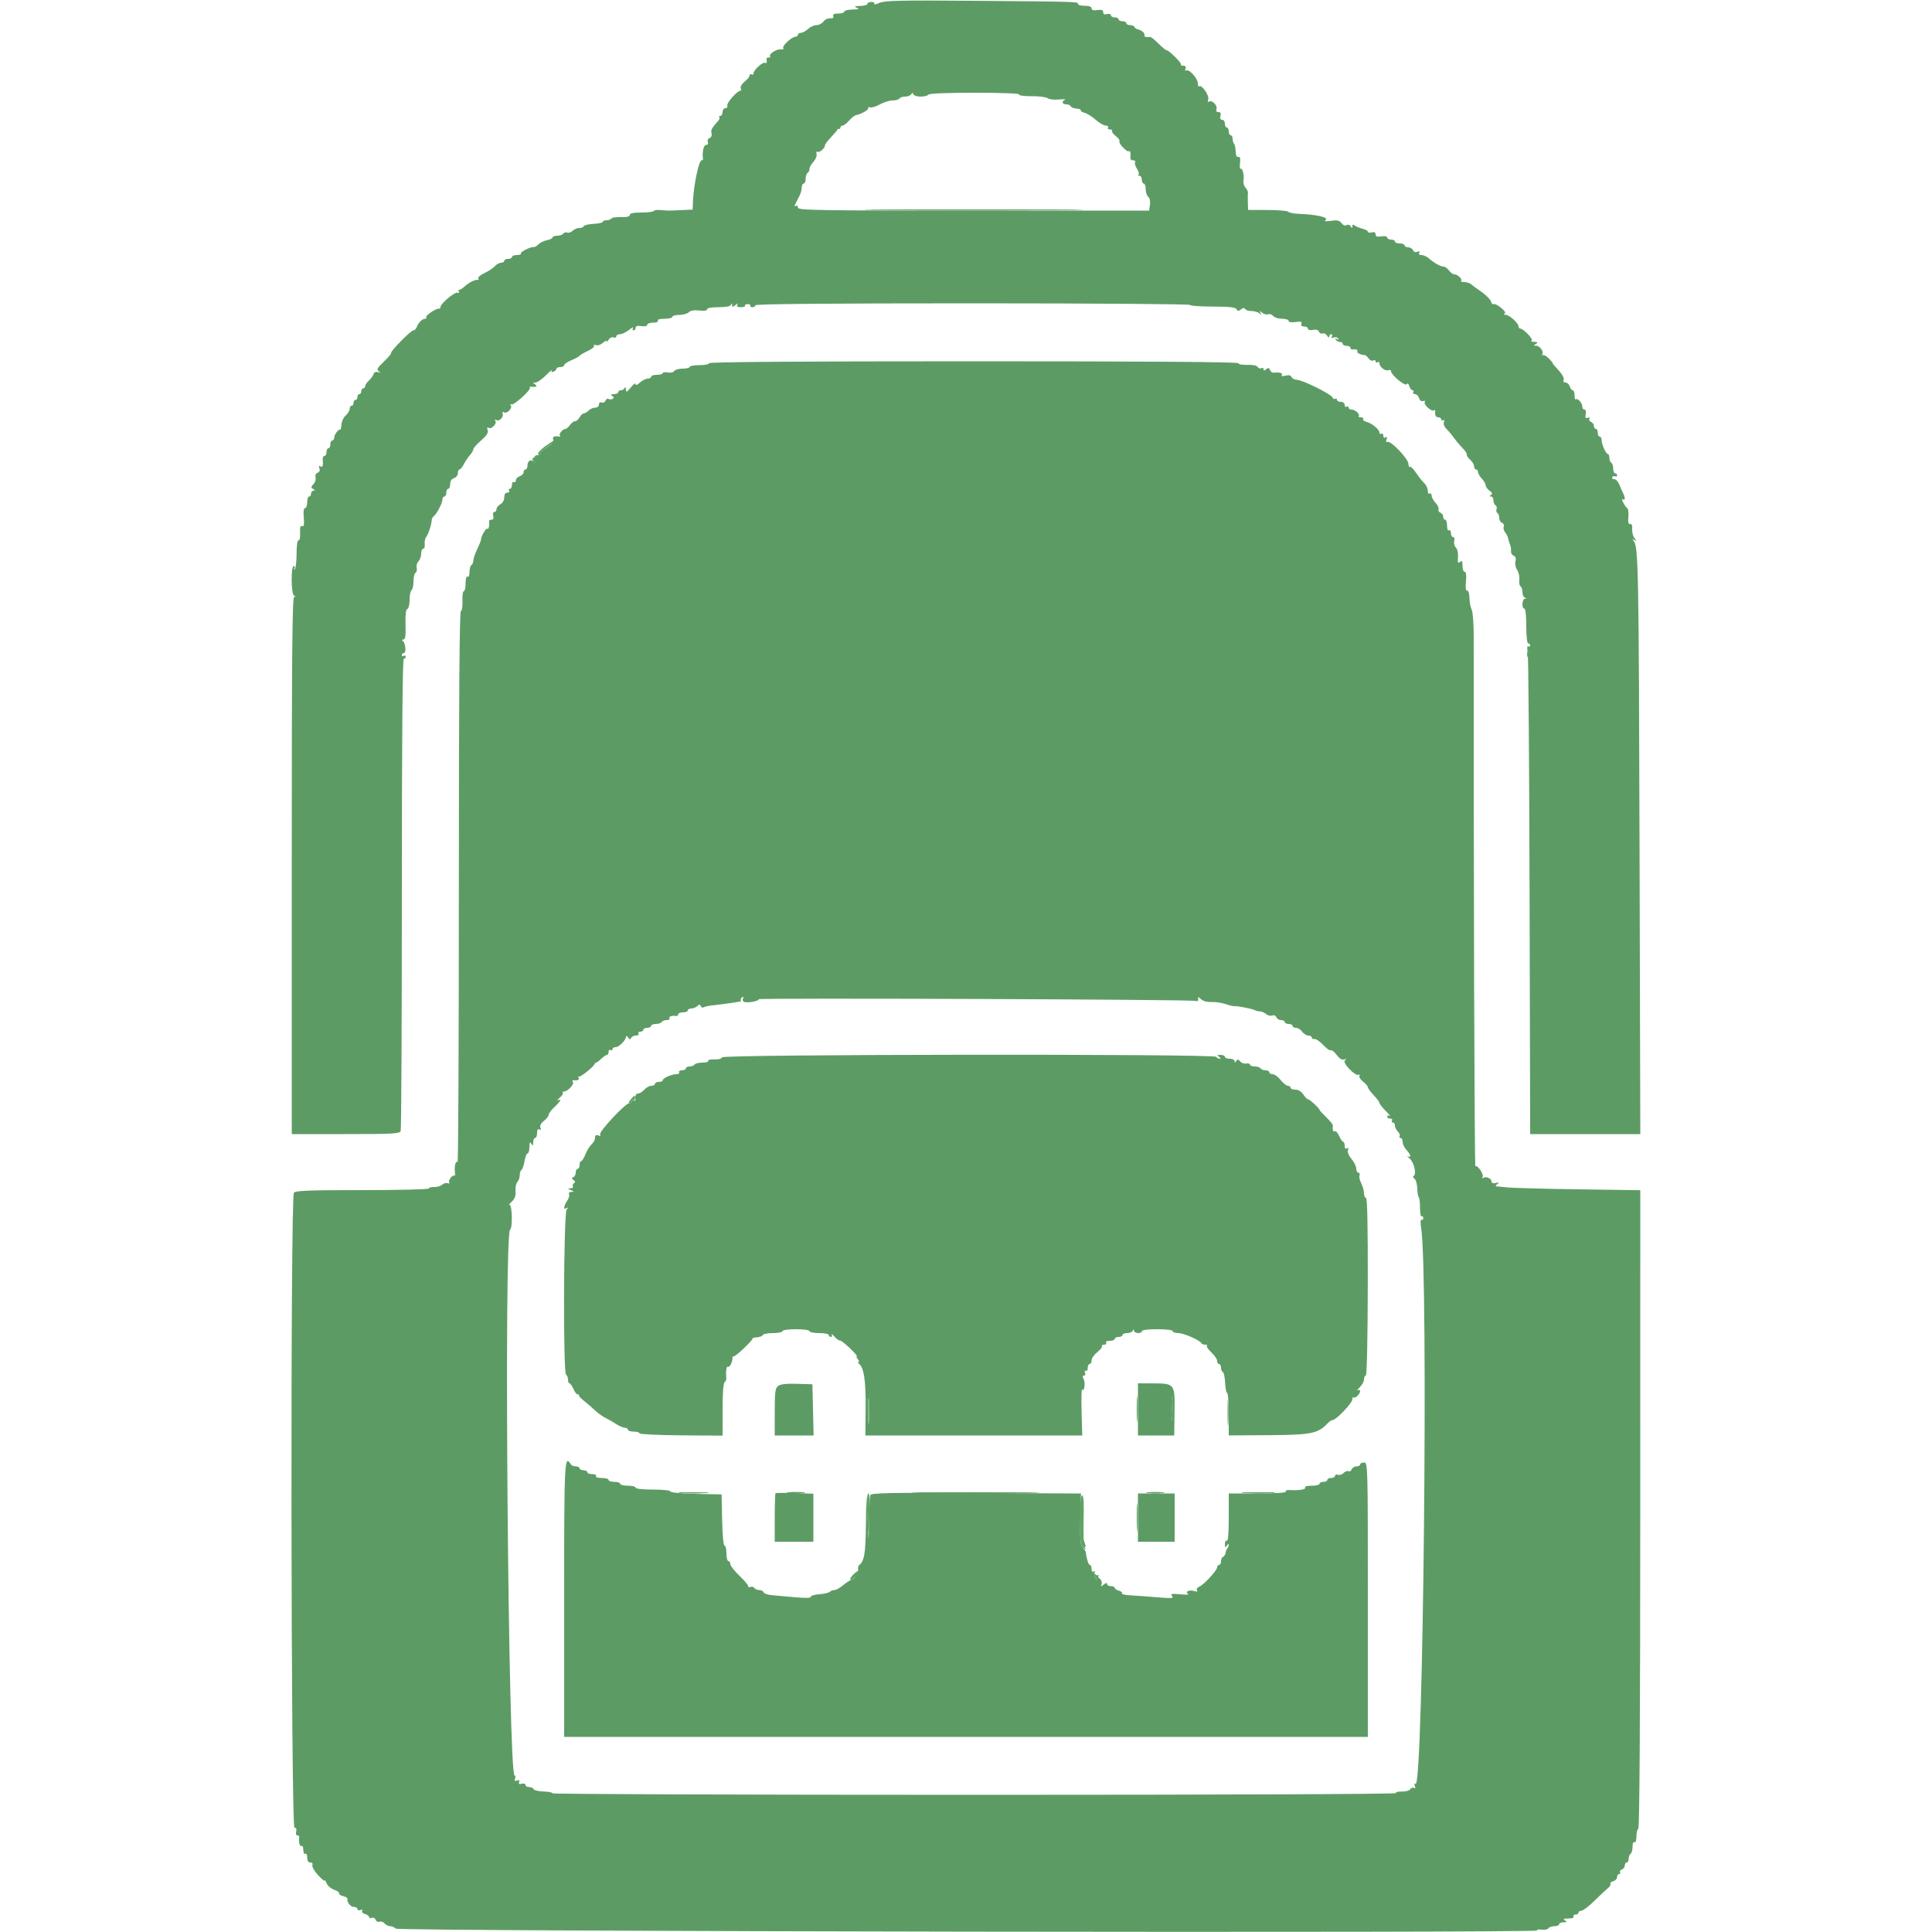 <svg xmlns="http://www.w3.org/2000/svg" xmlns:xlink="http://www.w3.org/1999/xlink" id="svg" width="400" height="400" viewBox="0, 0, 400,400"><g id="svgg"><path id="path0" d="M182.084 0.595 C 181.361 0.914,180.876 1.000,181.008 0.787 C 181.139 0.574,180.877 0.400,180.424 0.400 C 179.971 0.400,179.600 0.580,179.600 0.800 C 179.600 1.020,178.925 1.213,178.100 1.228 C 176.897 1.251,176.758 1.324,177.400 1.600 C 178.020 1.866,177.817 1.950,176.500 1.972 C 175.565 1.987,174.800 2.180,174.800 2.400 C 174.800 2.620,174.241 2.800,173.557 2.800 C 172.689 2.800,172.376 2.960,172.518 3.330 C 172.652 3.679,172.427 3.838,171.861 3.794 C 171.387 3.757,170.765 4.059,170.477 4.464 C 170.190 4.869,169.549 5.200,169.053 5.200 C 168.557 5.200,167.764 5.560,167.292 6.000 C 166.820 6.440,166.156 6.800,165.817 6.800 C 165.478 6.800,165.200 6.980,165.200 7.200 C 165.200 7.420,164.975 7.600,164.700 7.600 C 163.946 7.601,161.891 9.500,162.165 9.943 C 162.296 10.156,162.088 10.282,161.702 10.224 C 160.824 10.093,159.128 11.160,159.433 11.654 C 159.558 11.855,159.421 11.970,159.130 11.910 C 158.809 11.843,158.650 12.093,158.727 12.540 C 158.802 12.981,158.682 13.174,158.430 13.019 C 157.965 12.731,156.000 14.499,156.000 15.205 C 156.000 15.448,155.820 15.536,155.600 15.400 C 155.380 15.264,155.200 15.363,155.200 15.619 C 155.200 15.875,154.739 16.447,154.176 16.891 C 153.612 17.334,153.247 17.945,153.363 18.248 C 153.480 18.552,153.435 18.800,153.263 18.800 C 152.617 18.800,150.373 21.353,150.570 21.865 C 150.684 22.162,150.514 22.400,150.187 22.400 C 149.864 22.400,149.600 22.760,149.600 23.200 C 149.600 23.640,149.390 24.000,149.133 24.000 C 148.877 24.000,148.778 24.111,148.914 24.248 C 149.050 24.384,148.945 24.738,148.681 25.034 C 147.329 26.547,147.136 26.911,147.316 27.600 C 147.430 28.038,147.264 28.443,146.914 28.578 C 146.583 28.705,146.419 29.073,146.546 29.403 C 146.685 29.765,146.544 30.000,146.187 30.000 C 145.679 30.000,145.340 31.552,145.553 32.900 C 145.579 33.065,145.441 33.200,145.247 33.200 C 144.697 33.200,143.619 38.313,143.476 41.600 L 143.398 43.400 141.799 43.462 C 140.920 43.497,139.750 43.552,139.200 43.585 C 138.650 43.619,137.605 43.580,136.877 43.498 C 136.149 43.417,135.464 43.497,135.353 43.675 C 135.243 43.854,134.083 44.000,132.776 44.000 C 131.142 44.000,130.400 44.156,130.400 44.500 C 130.401 44.835,129.806 44.980,128.599 44.940 C 127.609 44.907,126.698 45.042,126.575 45.240 C 126.453 45.438,126.003 45.600,125.576 45.600 C 125.149 45.600,124.800 45.746,124.800 45.925 C 124.800 46.104,123.945 46.294,122.900 46.347 C 121.855 46.400,120.940 46.613,120.867 46.821 C 120.793 47.030,120.375 47.200,119.938 47.200 C 119.501 47.200,118.881 47.462,118.560 47.783 C 118.239 48.104,117.730 48.271,117.429 48.156 C 117.128 48.040,116.762 48.138,116.617 48.373 C 116.472 48.608,115.913 48.800,115.376 48.800 C 114.839 48.800,114.400 48.958,114.400 49.150 C 114.400 49.343,113.882 49.604,113.248 49.730 C 112.615 49.857,111.811 50.246,111.463 50.595 C 111.114 50.943,110.721 51.193,110.589 51.150 C 110.083 50.983,107.647 52.152,107.842 52.468 C 107.955 52.650,107.587 52.800,107.024 52.800 C 106.461 52.800,106.000 52.980,106.000 53.200 C 106.000 53.420,105.640 53.600,105.200 53.600 C 104.760 53.600,104.400 53.780,104.400 54.000 C 104.400 54.220,104.106 54.400,103.747 54.400 C 103.388 54.400,102.803 54.724,102.447 55.120 C 102.091 55.517,101.121 56.157,100.291 56.544 C 99.461 56.930,98.889 57.420,99.020 57.633 C 99.152 57.846,99.111 57.987,98.930 57.946 C 98.412 57.831,97.075 58.490,96.225 59.280 C 95.798 59.676,95.292 60.000,95.101 60.000 C 94.909 60.000,94.863 60.178,94.997 60.395 C 95.132 60.613,95.007 60.706,94.721 60.603 C 94.143 60.394,91.200 62.867,91.200 63.561 C 91.200 63.802,91.065 63.959,90.900 63.908 C 90.394 63.754,88.030 65.325,88.245 65.673 C 88.356 65.853,88.244 66.000,87.995 66.000 C 87.426 66.000,86.636 66.788,86.290 67.700 C 86.144 68.085,85.824 68.400,85.578 68.400 C 85.053 68.400,80.703 72.836,80.968 73.101 C 81.067 73.200,80.400 73.993,79.486 74.863 C 78.109 76.172,77.925 76.515,78.412 76.860 C 78.893 77.200,78.870 77.234,78.285 77.044 C 77.824 76.896,77.478 77.060,77.313 77.507 C 77.171 77.888,76.728 78.491,76.328 78.847 C 75.927 79.203,75.600 79.698,75.600 79.947 C 75.600 80.196,75.420 80.400,75.200 80.400 C 74.980 80.400,74.800 80.670,74.800 81.000 C 74.800 81.330,74.620 81.600,74.400 81.600 C 74.180 81.600,74.000 81.870,74.000 82.200 C 74.000 82.530,73.820 82.800,73.600 82.800 C 73.380 82.800,73.200 83.070,73.200 83.400 C 73.200 83.730,73.020 84.000,72.800 84.000 C 72.580 84.000,72.400 84.294,72.400 84.653 C 72.400 85.012,72.034 85.623,71.587 86.011 C 71.140 86.399,70.735 87.259,70.687 87.924 C 70.639 88.588,70.534 89.065,70.452 88.985 C 70.174 88.708,69.200 89.943,69.200 90.571 C 69.200 90.917,69.020 91.200,68.800 91.200 C 68.580 91.200,68.400 91.560,68.400 92.000 C 68.400 92.440,68.220 92.800,68.000 92.800 C 67.780 92.800,67.600 93.160,67.600 93.600 C 67.600 94.040,67.409 94.400,67.175 94.400 C 66.941 94.400,66.782 94.715,66.821 95.100 C 66.954 96.404,66.804 96.850,66.332 96.558 C 66.015 96.362,65.948 96.489,66.125 96.950 C 66.290 97.380,66.156 97.719,65.761 97.870 C 65.385 98.015,65.214 98.410,65.332 98.862 C 65.440 99.276,65.246 99.897,64.900 100.243 C 64.364 100.778,64.355 100.926,64.835 101.230 C 65.234 101.483,65.253 101.590,64.900 101.594 C 64.625 101.597,64.400 101.870,64.400 102.200 C 64.400 102.530,64.220 102.800,64.000 102.800 C 63.780 102.800,63.600 103.340,63.600 104.000 C 63.600 104.660,63.402 105.200,63.159 105.200 C 62.874 105.200,62.778 105.895,62.888 107.160 C 63.017 108.635,62.933 109.072,62.550 108.925 C 62.181 108.784,62.065 109.173,62.130 110.335 C 62.181 111.256,62.045 111.910,61.810 111.870 C 61.562 111.828,61.400 112.931,61.400 114.665 C 61.400 116.241,61.236 117.681,61.036 117.865 C 60.824 118.060,60.792 117.991,60.959 117.700 C 61.118 117.425,61.057 117.200,60.824 117.200 C 60.191 117.200,60.264 123.079,60.900 123.335 C 61.296 123.495,61.296 123.543,60.903 123.568 C 60.509 123.593,60.406 135.167,60.406 179.200 L 60.406 234.800 71.560 234.800 C 81.362 234.800,82.744 234.723,82.957 234.167 C 83.091 233.819,83.200 211.679,83.200 184.967 C 83.200 152.856,83.336 136.400,83.600 136.400 C 83.820 136.400,84.000 136.209,84.000 135.976 C 84.000 135.743,83.820 135.664,83.600 135.800 C 83.380 135.936,83.200 135.857,83.200 135.624 C 83.200 135.391,83.393 135.200,83.629 135.200 C 84.151 135.200,83.962 133.116,83.401 132.706 C 83.156 132.526,83.204 132.410,83.526 132.406 C 83.923 132.402,84.030 131.642,83.962 129.321 C 83.902 127.270,84.027 126.191,84.336 126.088 C 84.593 126.002,84.800 125.157,84.800 124.190 C 84.800 123.232,84.980 122.336,85.200 122.200 C 85.420 122.064,85.600 121.254,85.600 120.400 C 85.600 119.546,85.796 118.726,86.035 118.578 C 86.274 118.431,86.380 117.967,86.270 117.548 C 86.161 117.129,86.325 116.532,86.636 116.222 C 86.946 115.911,87.200 115.194,87.200 114.629 C 87.200 114.063,87.393 113.600,87.629 113.600 C 87.864 113.600,88.002 113.175,87.933 112.656 C 87.865 112.136,88.008 111.461,88.250 111.156 C 88.696 110.592,89.337 108.627,89.382 107.683 C 89.396 107.399,89.585 107.039,89.803 106.883 C 90.404 106.454,91.600 104.161,91.600 103.438 C 91.600 103.087,91.780 102.800,92.000 102.800 C 92.220 102.800,92.400 102.440,92.400 102.000 C 92.400 101.560,92.580 101.200,92.800 101.200 C 93.020 101.200,93.200 100.762,93.200 100.227 C 93.200 99.605,93.489 99.162,94.000 99.000 C 94.440 98.860,94.800 98.398,94.800 97.973 C 94.800 97.548,94.950 97.200,95.132 97.200 C 95.315 97.200,95.720 96.705,96.032 96.100 C 96.345 95.495,96.915 94.651,97.300 94.225 C 97.685 93.798,98.000 93.254,98.000 93.016 C 98.000 92.777,98.719 91.961,99.598 91.201 C 100.767 90.192,101.132 89.616,100.956 89.060 C 100.797 88.559,100.866 88.394,101.160 88.575 C 101.751 88.941,102.931 87.735,102.564 87.141 C 102.384 86.851,102.451 86.784,102.741 86.964 C 103.339 87.333,104.321 86.363,104.080 85.641 C 103.968 85.305,104.074 85.199,104.351 85.370 C 104.949 85.739,106.134 84.541,105.764 83.941 C 105.599 83.674,105.650 83.584,105.884 83.728 C 106.325 84.001,109.864 80.839,109.700 80.318 C 109.645 80.143,109.735 80.021,109.900 80.047 C 110.935 80.211,111.393 79.983,110.800 79.600 C 110.280 79.264,110.288 79.211,110.860 79.206 C 111.223 79.203,112.202 78.525,113.035 77.700 C 113.868 76.875,114.417 76.423,114.254 76.695 C 114.054 77.032,114.158 77.114,114.579 76.953 C 114.921 76.822,115.200 76.554,115.200 76.357 C 115.200 76.161,115.560 76.000,116.000 76.000 C 116.440 76.000,116.800 75.822,116.800 75.605 C 116.800 75.388,117.469 74.931,118.286 74.590 C 119.103 74.248,119.868 73.832,119.986 73.664 C 120.104 73.496,120.879 73.042,121.709 72.656 C 122.539 72.270,123.115 71.786,122.989 71.581 C 122.862 71.377,123.045 71.319,123.394 71.453 C 123.744 71.587,124.382 71.378,124.815 70.987 C 125.247 70.596,125.605 70.439,125.612 70.638 C 125.619 70.837,125.804 70.692,126.023 70.317 C 126.242 69.940,126.685 69.735,127.011 69.859 C 127.335 69.984,127.600 69.886,127.600 69.643 C 127.600 69.399,127.936 69.200,128.346 69.200 C 128.756 69.200,129.603 68.798,130.227 68.307 C 130.851 67.816,131.225 67.636,131.057 67.907 C 130.889 68.179,130.943 68.400,131.176 68.400 C 131.409 68.400,131.600 68.161,131.600 67.869 C 131.600 67.507,131.981 67.394,132.800 67.515 C 133.520 67.620,134.000 67.513,134.000 67.245 C 134.000 67.000,134.551 66.800,135.224 66.800 C 135.937 66.800,136.344 66.633,136.200 66.400 C 136.051 66.158,136.596 66.000,137.576 66.000 C 138.469 66.000,139.200 65.820,139.200 65.600 C 139.200 65.380,139.843 65.200,140.629 65.200 C 141.414 65.200,142.305 64.953,142.607 64.650 C 142.967 64.290,143.718 64.165,144.779 64.287 C 145.799 64.405,146.400 64.313,146.400 64.037 C 146.400 63.770,147.321 63.600,148.767 63.600 C 150.286 63.600,151.206 63.421,151.335 63.100 C 151.484 62.731,151.545 62.744,151.568 63.149 C 151.595 63.614,151.703 63.614,152.277 63.149 C 152.737 62.776,152.857 62.760,152.653 63.100 C 152.443 63.449,152.669 63.600,153.400 63.600 C 153.976 63.600,154.360 63.459,154.253 63.286 C 154.146 63.113,154.392 62.971,154.800 62.971 C 155.208 62.971,155.454 63.113,155.347 63.286 C 155.240 63.459,155.433 63.600,155.776 63.600 C 156.119 63.600,156.400 63.420,156.400 63.200 C 156.400 62.936,171.667 62.800,201.400 62.800 C 226.150 62.800,246.400 62.950,246.400 63.132 C 246.400 63.315,248.487 63.467,251.038 63.471 C 254.478 63.475,255.762 63.615,256.008 64.013 C 256.272 64.440,256.459 64.449,256.934 64.055 C 257.337 63.720,257.612 63.696,257.788 63.981 C 257.931 64.211,258.541 64.400,259.144 64.400 C 259.747 64.400,260.482 64.625,260.779 64.900 C 261.217 65.307,261.255 65.288,260.982 64.800 C 260.694 64.284,260.741 64.277,261.318 64.745 C 261.688 65.044,262.249 65.190,262.566 65.069 C 262.882 64.947,263.357 65.107,263.620 65.424 C 263.883 65.741,264.706 66.000,265.449 66.000 C 266.192 66.000,266.800 66.195,266.800 66.433 C 266.800 66.698,267.352 66.791,268.227 66.673 C 269.337 66.523,269.607 66.605,269.440 67.040 C 269.301 67.403,269.502 67.600,270.013 67.600 C 270.446 67.600,270.800 67.801,270.800 68.047 C 270.800 68.311,271.221 68.413,271.832 68.296 C 272.502 68.168,272.940 68.300,273.083 68.672 C 273.204 68.988,273.545 69.153,273.841 69.040 C 274.137 68.926,274.558 69.141,274.777 69.517 C 275.004 69.906,275.181 69.985,275.188 69.700 C 275.195 69.425,275.391 69.200,275.624 69.200 C 275.857 69.200,275.917 69.411,275.758 69.668 C 275.565 69.981,275.685 70.053,276.122 69.885 C 276.481 69.748,276.898 69.835,277.049 70.079 C 277.227 70.367,277.139 70.410,276.800 70.200 C 276.454 69.986,276.373 70.033,276.562 70.338 C 276.719 70.592,277.107 70.800,277.424 70.800 C 277.741 70.800,278.000 70.980,278.000 71.200 C 278.000 71.420,278.360 71.600,278.800 71.600 C 279.240 71.600,279.600 71.780,279.600 72.000 C 279.600 72.220,279.735 72.379,279.900 72.353 C 280.663 72.232,281.227 72.433,281.028 72.755 C 280.846 73.050,281.789 73.507,282.646 73.538 C 282.771 73.543,283.099 73.856,283.376 74.234 C 283.652 74.613,284.086 74.794,284.339 74.638 C 284.593 74.481,284.800 74.554,284.800 74.800 C 284.800 75.046,284.980 75.136,285.200 75.000 C 285.420 74.864,285.600 74.956,285.600 75.205 C 285.600 75.952,286.779 76.894,287.410 76.651 C 287.735 76.527,288.000 76.620,288.000 76.859 C 288.000 77.613,290.925 80.045,291.233 79.546 C 291.409 79.262,291.613 79.410,291.783 79.947 C 291.932 80.416,292.232 80.800,292.451 80.800 C 292.669 80.800,292.736 80.980,292.600 81.200 C 292.464 81.420,292.621 81.600,292.949 81.600 C 293.278 81.600,293.664 81.973,293.809 82.429 C 293.973 82.944,294.294 83.173,294.657 83.034 C 295.001 82.902,295.135 82.981,294.984 83.226 C 294.674 83.727,296.351 85.277,296.862 84.962 C 297.059 84.840,297.194 84.889,297.163 85.070 C 297.016 85.912,297.251 86.400,297.800 86.400 C 298.130 86.400,298.400 86.591,298.400 86.824 C 298.400 87.057,298.578 87.137,298.795 87.003 C 299.025 86.861,299.087 87.028,298.944 87.402 C 298.801 87.774,299.014 88.352,299.449 88.773 C 299.862 89.174,300.560 90.006,301.000 90.623 C 301.440 91.240,302.250 92.200,302.800 92.757 C 303.350 93.314,303.749 93.930,303.686 94.126 C 303.624 94.322,303.939 94.800,304.386 95.188 C 304.834 95.576,305.200 96.188,305.200 96.547 C 305.200 96.906,305.380 97.200,305.600 97.200 C 305.820 97.200,306.000 97.436,306.000 97.725 C 306.000 98.013,306.360 98.636,306.800 99.108 C 307.240 99.580,307.600 100.204,307.600 100.495 C 307.600 100.786,307.956 101.280,308.391 101.594 C 308.973 102.013,309.052 102.246,308.691 102.476 C 308.306 102.721,308.308 102.789,308.700 102.794 C 308.975 102.797,309.200 103.149,309.200 103.576 C 309.200 104.003,309.392 104.472,309.627 104.617 C 309.862 104.762,309.960 105.127,309.845 105.428 C 309.729 105.728,309.807 106.081,310.017 106.211 C 310.228 106.341,310.400 106.802,310.400 107.236 C 310.400 107.670,310.659 108.124,310.975 108.246 C 311.291 108.367,311.451 108.724,311.330 109.038 C 311.209 109.353,311.348 109.896,311.638 110.245 C 311.928 110.595,312.204 111.147,312.252 111.472 C 312.299 111.797,312.470 112.363,312.631 112.731 C 312.791 113.099,312.884 113.716,312.836 114.103 C 312.788 114.489,313.029 114.913,313.372 115.044 C 313.796 115.207,313.919 115.582,313.759 116.220 C 313.625 116.756,313.774 117.513,314.108 117.990 C 314.429 118.449,314.631 119.351,314.556 119.995 C 314.481 120.638,314.595 121.273,314.810 121.406 C 315.024 121.539,315.200 122.072,315.200 122.590 C 315.200 123.109,315.425 123.624,315.700 123.735 C 316.100 123.896,316.100 123.943,315.700 123.968 C 315.111 124.006,315.013 126.000,315.600 126.000 C 315.837 126.000,316.000 127.467,316.000 129.600 C 316.000 131.733,316.163 133.200,316.400 133.200 C 316.620 133.200,316.800 133.391,316.800 133.624 C 316.800 133.857,316.629 133.941,316.420 133.812 C 316.188 133.669,316.141 134.169,316.300 135.089 C 316.444 135.920,316.616 158.695,316.684 185.700 L 316.806 234.800 328.208 234.800 L 339.609 234.800 339.451 175.700 C 339.297 118.076,339.206 113.221,338.257 112.023 C 337.890 111.559,337.918 111.516,338.400 111.800 C 338.928 112.111,338.930 112.068,338.418 111.437 C 338.098 111.043,337.876 110.197,337.924 109.558 C 337.982 108.799,337.837 108.431,337.507 108.498 C 337.149 108.570,337.040 108.142,337.137 107.047 C 337.213 106.192,337.123 105.382,336.937 105.247 C 336.410 104.861,335.489 103.084,335.970 103.382 C 336.492 103.704,336.530 103.042,336.043 102.095 C 335.847 101.713,335.491 100.905,335.252 100.300 C 335.013 99.695,334.533 99.200,334.185 99.200 C 333.837 99.200,333.666 99.017,333.804 98.793 C 333.942 98.570,334.223 98.491,334.428 98.617 C 334.632 98.744,334.800 98.657,334.800 98.424 C 334.800 98.191,334.620 98.000,334.400 98.000 C 334.180 98.000,334.000 97.561,334.000 97.024 C 334.000 96.487,333.820 95.936,333.600 95.800 C 333.380 95.664,333.200 95.203,333.200 94.776 C 333.200 94.349,333.065 93.999,332.900 93.997 C 332.494 93.993,331.600 92.014,331.600 91.120 C 331.600 90.724,331.420 90.400,331.200 90.400 C 330.980 90.400,330.800 90.040,330.800 89.600 C 330.800 89.160,330.620 88.800,330.400 88.800 C 330.180 88.800,330.000 88.524,330.000 88.187 C 330.000 87.851,329.731 87.472,329.402 87.346 C 329.074 87.219,328.923 86.924,329.068 86.690 C 329.228 86.432,329.094 86.355,328.728 86.496 C 328.268 86.672,328.168 86.499,328.309 85.763 C 328.415 85.211,328.303 84.800,328.047 84.800 C 327.801 84.800,327.600 84.517,327.600 84.171 C 327.600 83.426,326.603 82.331,326.248 82.686 C 326.111 82.822,326.000 82.453,326.000 81.867 C 326.000 81.280,325.832 80.800,325.627 80.800 C 325.422 80.800,325.140 80.440,325.000 80.000 C 324.860 79.560,324.469 79.200,324.130 79.200 C 323.752 79.200,323.602 78.973,323.741 78.611 C 323.872 78.267,323.411 77.433,322.636 76.611 C 321.904 75.835,321.378 75.200,321.467 75.200 C 321.556 75.200,321.217 74.774,320.714 74.253 C 320.211 73.732,319.620 73.401,319.400 73.517 C 319.180 73.633,319.129 73.586,319.286 73.412 C 319.728 72.922,318.855 71.601,318.086 71.594 C 317.497 71.589,317.485 71.533,318.000 71.200 C 318.478 70.891,318.397 70.805,317.600 70.775 C 317.050 70.754,316.830 70.644,317.112 70.531 C 317.606 70.332,315.399 68.021,314.700 68.006 C 314.535 68.003,314.400 67.812,314.400 67.582 C 314.400 66.910,312.502 65.203,311.718 65.168 C 311.310 65.150,311.213 65.051,311.494 64.937 C 311.811 64.809,311.563 64.381,310.802 63.740 C 310.150 63.192,309.453 62.844,309.254 62.967 C 309.054 63.090,308.802 62.849,308.692 62.432 C 308.583 62.015,307.708 61.120,306.747 60.444 C 305.786 59.767,304.783 59.031,304.517 58.807 C 304.251 58.583,303.636 58.400,303.150 58.400 C 302.664 58.400,302.378 58.289,302.514 58.152 C 302.847 57.819,301.794 56.800,301.117 56.800 C 300.820 56.800,300.317 56.440,300.000 56.000 C 299.683 55.560,299.191 55.200,298.906 55.200 C 298.278 55.200,296.921 54.447,295.845 53.500 C 295.407 53.115,294.712 52.800,294.301 52.800 C 293.832 52.800,293.661 52.626,293.842 52.332 C 294.038 52.015,293.911 51.948,293.450 52.125 C 293.029 52.287,292.683 52.161,292.542 51.793 C 292.417 51.467,291.974 51.200,291.557 51.200 C 291.141 51.200,290.800 51.020,290.800 50.800 C 290.800 50.580,290.350 50.400,289.800 50.400 C 289.250 50.400,288.800 50.220,288.800 50.000 C 288.800 49.780,288.440 49.600,288.000 49.600 C 287.560 49.600,287.200 49.409,287.200 49.176 C 287.200 48.929,286.698 48.831,286.000 48.941 C 285.107 49.082,284.800 48.974,284.800 48.518 C 284.800 48.104,284.542 47.974,284.000 48.116 C 283.560 48.231,283.200 48.165,283.200 47.970 C 283.200 47.775,282.705 47.497,282.100 47.352 C 281.495 47.208,280.775 46.912,280.500 46.696 C 280.152 46.422,279.998 46.469,279.994 46.851 C 279.989 47.315,279.933 47.314,279.639 46.849 C 279.436 46.528,279.078 46.428,278.784 46.610 C 278.478 46.799,278.072 46.640,277.755 46.206 C 277.341 45.640,276.878 45.538,275.537 45.718 C 274.490 45.858,274.059 45.811,274.410 45.594 C 275.298 45.045,272.744 44.424,269.000 44.278 C 267.900 44.235,266.884 44.040,266.742 43.845 C 266.601 43.650,264.666 43.484,262.442 43.476 L 258.400 43.462 258.353 41.831 C 258.327 40.934,258.334 40.042,258.369 39.850 C 258.405 39.657,258.178 39.207,257.867 38.850 C 257.555 38.492,257.367 37.840,257.448 37.400 C 257.644 36.347,257.259 34.716,256.872 34.956 C 256.704 35.059,256.640 34.520,256.729 33.757 C 256.845 32.766,256.743 32.403,256.371 32.485 C 256.034 32.560,255.843 32.156,255.826 31.334 C 255.812 30.638,255.665 29.933,255.500 29.767 C 255.335 29.602,255.200 29.137,255.200 28.733 C 255.200 28.330,255.020 28.000,254.800 28.000 C 254.580 28.000,254.400 27.640,254.400 27.200 C 254.400 26.760,254.220 26.400,254.000 26.400 C 253.780 26.400,253.600 26.040,253.600 25.600 C 253.600 25.160,253.347 24.800,253.037 24.800 C 252.672 24.800,252.548 24.520,252.684 24.000 C 252.828 23.448,252.696 23.200,252.259 23.200 C 251.865 23.200,251.711 22.977,251.851 22.610 C 252.131 21.881,250.971 20.647,250.360 21.025 C 250.067 21.206,249.996 21.042,250.153 20.547 C 250.406 19.751,248.737 17.396,248.260 17.874 C 248.117 18.017,248.000 17.735,248.000 17.248 C 248.000 16.235,246.190 14.236,245.601 14.599 C 245.378 14.737,245.312 14.574,245.447 14.221 C 245.607 13.804,245.453 13.600,244.976 13.600 C 244.586 13.600,244.371 13.495,244.499 13.367 C 244.750 13.116,242.032 10.400,241.530 10.400 C 241.363 10.400,240.595 9.769,239.823 8.997 C 239.052 8.225,238.281 7.616,238.110 7.644 C 237.391 7.762,236.766 7.579,236.934 7.300 C 237.153 6.940,236.396 6.251,235.584 6.070 C 235.263 5.999,234.940 5.774,234.867 5.570 C 234.793 5.367,234.388 5.200,233.967 5.200 C 233.545 5.200,233.200 5.020,233.200 4.800 C 233.200 4.580,232.840 4.400,232.400 4.400 C 231.960 4.400,231.600 4.220,231.600 4.000 C 231.600 3.780,231.240 3.600,230.800 3.600 C 230.360 3.600,230.000 3.399,230.000 3.153 C 230.000 2.904,229.647 2.799,229.200 2.916 C 228.659 3.057,228.400 2.928,228.400 2.517 C 228.400 2.069,228.084 1.956,227.200 2.085 C 226.381 2.206,226.000 2.093,226.000 1.731 C 226.000 1.391,225.497 1.200,224.600 1.200 C 223.830 1.200,223.200 1.032,223.200 0.828 C 223.200 0.342,223.262 0.344,201.800 0.167 C 186.361 0.040,183.188 0.108,182.084 0.595 M190.610 20.000 C 191.348 20.000,192.064 19.820,192.200 19.600 C 192.353 19.352,196.012 19.200,201.847 19.200 C 207.412 19.200,211.155 19.349,211.022 19.565 C 210.894 19.772,212.007 19.924,213.598 19.916 C 215.139 19.908,216.636 20.098,216.925 20.338 C 217.214 20.577,218.249 20.697,219.225 20.604 C 220.201 20.511,220.775 20.532,220.500 20.651 C 219.733 20.982,219.906 21.600,220.767 21.600 C 221.188 21.600,221.593 21.778,221.667 21.997 C 221.740 22.215,222.282 22.433,222.871 22.481 C 223.460 22.530,223.867 22.692,223.774 22.842 C 223.681 22.992,224.026 23.220,224.539 23.349 C 225.052 23.478,226.086 24.124,226.836 24.785 C 227.586 25.446,228.526 25.990,228.924 25.994 C 229.322 25.997,229.536 26.180,229.400 26.400 C 229.264 26.620,229.444 26.800,229.800 26.800 C 230.156 26.800,230.357 26.945,230.248 27.123 C 230.138 27.301,230.484 27.773,231.016 28.173 C 231.549 28.573,231.889 29.057,231.771 29.247 C 231.510 29.670,233.417 31.650,233.758 31.309 C 234.004 31.062,234.147 31.794,234.030 32.700 C 233.994 32.975,234.253 33.200,234.606 33.200 C 234.959 33.200,235.139 33.375,235.007 33.589 C 234.875 33.802,235.045 34.402,235.385 34.921 C 235.725 35.439,235.882 35.984,235.735 36.132 C 235.587 36.279,235.677 36.400,235.933 36.400 C 236.190 36.400,236.400 36.760,236.400 37.200 C 236.400 37.640,236.580 38.000,236.800 38.000 C 237.020 38.000,237.200 38.518,237.200 39.151 C 237.200 39.784,237.439 40.501,237.732 40.743 C 238.047 41.005,238.191 41.678,238.086 42.392 L 237.909 43.600 201.555 43.600 C 168.894 43.600,165.200 43.537,165.200 42.976 C 165.200 42.633,165.007 42.472,164.770 42.618 C 164.340 42.885,164.415 42.677,165.538 40.505 C 165.792 40.013,166.000 39.248,166.000 38.805 C 166.000 38.362,166.180 38.000,166.400 38.000 C 166.620 38.000,166.800 37.561,166.800 37.024 C 166.800 36.487,166.980 35.936,167.200 35.800 C 167.420 35.664,167.600 35.286,167.600 34.960 C 167.600 34.633,167.969 33.970,168.421 33.485 C 168.873 33.001,169.159 32.288,169.058 31.901 C 168.957 31.515,169.039 31.301,169.240 31.425 C 169.641 31.673,170.800 30.679,170.800 30.088 C 170.800 29.885,171.385 29.107,172.099 28.359 C 172.814 27.612,173.399 26.910,173.399 26.800 C 173.400 26.690,173.535 26.645,173.700 26.700 C 173.865 26.755,174.000 26.620,174.000 26.400 C 174.000 26.180,174.204 26.000,174.453 26.000 C 174.703 26.000,175.304 25.538,175.788 24.974 C 176.273 24.410,176.924 23.900,177.235 23.841 C 178.359 23.626,179.970 22.675,179.767 22.346 C 179.652 22.161,179.814 22.107,180.127 22.227 C 180.439 22.347,181.354 22.075,182.160 21.623 C 182.965 21.170,184.148 20.800,184.789 20.800 C 185.429 20.800,186.064 20.620,186.200 20.400 C 186.336 20.180,186.876 20.000,187.400 20.000 C 187.924 20.000,188.486 19.784,188.650 19.520 C 188.881 19.146,188.982 19.146,189.107 19.520 C 189.195 19.784,189.871 20.000,190.610 20.000 M146.800 75.200 C 146.800 75.420,145.900 75.600,144.800 75.600 C 143.700 75.600,142.800 75.762,142.800 75.960 C 142.800 76.158,142.147 76.320,141.348 76.320 C 140.550 76.320,139.759 76.543,139.591 76.815 C 139.416 77.098,138.840 77.224,138.243 77.110 C 137.669 77.001,137.200 77.066,137.200 77.255 C 137.200 77.445,136.660 77.600,136.000 77.600 C 135.340 77.600,134.800 77.780,134.800 78.000 C 134.800 78.220,134.474 78.400,134.075 78.400 C 133.677 78.400,132.957 78.767,132.475 79.216 C 131.915 79.738,131.599 79.846,131.598 79.516 C 131.597 79.232,131.153 79.540,130.612 80.200 C 129.746 81.257,129.623 81.304,129.583 80.600 C 129.558 80.160,129.446 80.025,129.335 80.300 C 129.224 80.575,128.878 80.800,128.567 80.800 C 128.255 80.800,128.000 80.980,128.000 81.200 C 128.000 81.420,127.595 81.603,127.100 81.606 C 126.443 81.611,126.346 81.705,126.743 81.956 C 127.121 82.196,127.151 82.383,126.843 82.574 C 126.599 82.724,126.219 82.735,125.997 82.598 C 125.776 82.461,125.491 82.619,125.364 82.949 C 125.237 83.279,124.879 83.452,124.567 83.332 C 124.223 83.200,124.000 83.367,124.000 83.757 C 124.000 84.125,123.670 84.400,123.229 84.400 C 122.804 84.400,122.187 84.670,121.857 85.000 C 121.527 85.330,121.071 85.600,120.843 85.600 C 120.615 85.600,120.235 85.960,120.000 86.400 C 119.765 86.840,119.348 87.200,119.074 87.200 C 118.801 87.200,118.317 87.560,118.000 88.000 C 117.683 88.440,117.270 88.800,117.083 88.800 C 116.525 88.800,115.616 89.882,115.919 90.186 C 116.074 90.340,116.020 90.430,115.800 90.386 C 114.873 90.199,114.328 90.436,114.522 90.941 C 114.725 91.470,114.117 92.130,112.568 93.063 C 112.146 93.317,111.838 93.701,111.884 93.916 C 111.931 94.130,111.661 94.282,111.284 94.253 C 110.779 94.214,110.631 94.462,110.718 95.200 C 110.803 95.924,110.733 96.048,110.463 95.649 C 109.982 94.939,109.200 95.419,109.200 96.424 C 109.200 96.851,109.020 97.200,108.800 97.200 C 108.580 97.200,108.400 97.458,108.400 97.773 C 108.400 98.088,108.040 98.460,107.600 98.600 C 107.160 98.740,106.800 99.122,106.800 99.451 C 106.800 99.779,106.620 99.936,106.400 99.800 C 106.180 99.664,106.000 99.923,106.000 100.376 C 106.000 100.829,105.809 101.200,105.576 101.200 C 105.343 101.200,105.264 101.380,105.400 101.600 C 105.536 101.820,105.367 102.000,105.024 102.000 C 104.627 102.000,104.400 102.360,104.400 102.986 C 104.400 103.562,104.068 104.150,103.600 104.400 C 103.160 104.635,102.800 105.092,102.800 105.414 C 102.800 105.736,102.599 106.000,102.353 106.000 C 102.104 106.000,101.999 106.353,102.116 106.800 C 102.252 107.320,102.128 107.600,101.763 107.600 C 101.453 107.600,101.221 107.735,101.247 107.900 C 101.371 108.685,101.172 109.705,100.939 109.473 C 100.677 109.210,99.600 110.972,99.600 111.665 C 99.600 111.871,99.240 112.784,98.800 113.694 C 98.360 114.605,98.000 115.666,98.000 116.052 C 98.000 116.437,97.820 116.864,97.600 117.000 C 97.380 117.136,97.200 117.787,97.200 118.447 C 97.200 119.145,97.033 119.544,96.800 119.400 C 96.558 119.251,96.400 119.796,96.400 120.776 C 96.400 121.669,96.233 122.400,96.028 122.400 C 95.824 122.400,95.697 123.297,95.748 124.393 C 95.799 125.511,95.655 126.448,95.420 126.527 C 95.129 126.623,95.000 144.248,95.000 183.695 C 95.000 215.061,94.884 240.652,94.742 240.564 C 94.347 240.320,94.047 241.385,94.177 242.567 C 94.241 243.150,94.206 243.539,94.099 243.432 C 93.767 243.100,92.735 244.371,92.995 244.792 C 93.133 245.015,92.990 245.094,92.672 244.972 C 92.359 244.852,91.855 244.989,91.552 245.277 C 91.248 245.565,90.505 245.782,89.900 245.760 C 89.295 245.737,88.800 245.872,88.800 246.060 C 88.800 246.247,82.612 246.400,75.049 246.400 C 63.948 246.400,61.211 246.505,60.847 246.944 C 60.105 247.838,60.224 378.400,60.967 378.400 C 61.328 378.400,61.451 378.682,61.316 379.200 C 61.199 379.647,61.304 380.000,61.553 380.000 C 61.799 380.000,61.979 380.135,61.953 380.300 C 61.796 381.291,62.060 382.410,62.400 382.200 C 62.628 382.059,62.800 382.404,62.800 383.000 C 62.800 383.596,62.972 383.941,63.200 383.800 C 63.427 383.660,63.600 383.996,63.600 384.576 C 63.600 385.250,63.820 385.600,64.243 385.600 C 64.626 385.600,64.800 385.824,64.673 386.155 C 64.556 386.460,65.076 387.382,65.830 388.205 C 66.583 389.027,67.211 389.543,67.225 389.350 C 67.239 389.158,67.417 389.413,67.619 389.919 C 67.822 390.424,68.531 391.027,69.194 391.258 C 69.857 391.489,70.311 391.821,70.202 391.996 C 70.094 392.171,70.453 392.427,71.000 392.564 C 71.548 392.702,71.968 392.946,71.934 393.107 C 71.787 393.813,72.549 394.800,73.243 394.800 C 73.659 394.800,74.000 394.999,74.000 395.243 C 74.000 395.486,74.279 395.578,74.621 395.447 C 74.998 395.303,75.139 395.375,74.981 395.632 C 74.837 395.864,75.098 396.153,75.560 396.274 C 76.022 396.394,76.400 396.672,76.400 396.889 C 76.400 397.107,76.655 397.188,76.967 397.068 C 77.279 396.948,77.640 397.128,77.770 397.467 C 77.900 397.806,78.262 397.985,78.574 397.865 C 78.886 397.746,79.357 397.907,79.620 398.224 C 79.883 398.541,80.400 398.800,80.769 398.800 C 81.138 398.800,81.665 399.025,81.940 399.300 C 82.525 399.885,318.609 400.263,318.248 399.678 C 318.135 399.495,318.551 399.419,319.174 399.511 C 319.796 399.602,320.427 399.480,320.576 399.238 C 320.725 398.997,321.287 398.800,321.824 398.800 C 322.361 398.800,322.800 398.620,322.800 398.400 C 322.800 398.180,323.205 397.997,323.700 397.994 C 324.428 397.989,324.485 397.914,324.000 397.600 C 323.546 397.307,323.722 397.211,324.724 397.206 C 325.503 397.203,325.946 397.036,325.800 396.800 C 325.664 396.580,325.833 396.400,326.176 396.400 C 326.519 396.400,326.800 396.220,326.800 396.000 C 326.800 395.780,327.074 395.600,327.409 395.600 C 327.744 395.600,328.977 394.655,330.149 393.500 C 331.321 392.345,332.581 391.164,332.949 390.876 C 333.317 390.588,333.526 390.203,333.413 390.021 C 333.301 389.840,333.567 389.597,334.004 389.483 C 334.442 389.369,334.800 388.988,334.800 388.637 C 334.800 388.287,334.991 388.000,335.224 388.000 C 335.457 388.000,335.548 387.839,335.426 387.642 C 335.304 387.445,335.474 387.181,335.802 387.054 C 336.131 386.928,336.400 386.549,336.400 386.213 C 336.400 385.876,336.580 385.600,336.800 385.600 C 337.020 385.600,337.200 385.251,337.200 384.824 C 337.200 384.397,337.380 383.936,337.600 383.800 C 337.820 383.664,338.000 383.013,338.000 382.353 C 338.000 381.655,338.167 381.256,338.400 381.400 C 338.638 381.547,338.800 381.079,338.800 380.247 C 338.800 379.477,338.978 378.737,339.195 378.603 C 339.454 378.443,339.593 355.429,339.598 312.390 L 339.604 246.422 326.902 246.237 C 319.916 246.135,313.300 245.961,312.200 245.851 C 311.100 245.741,310.020 245.637,309.800 245.619 C 309.580 245.602,309.670 245.395,310.000 245.159 C 310.482 244.815,310.423 244.769,309.700 244.928 C 309.127 245.053,308.800 244.936,308.800 244.605 C 308.800 243.978,307.695 243.494,307.102 243.861 C 306.850 244.016,306.794 243.934,306.964 243.658 C 307.280 243.147,305.857 241.077,305.462 241.472 C 305.274 241.659,305.078 179.403,305.117 131.800 C 305.119 129.160,304.929 126.642,304.695 126.205 C 304.461 125.767,304.254 124.687,304.235 123.805 C 304.215 122.874,304.016 122.233,303.761 122.280 C 303.469 122.333,303.385 121.692,303.512 120.380 C 303.638 119.065,303.550 118.400,303.251 118.400 C 303.003 118.400,302.800 117.838,302.800 117.151 C 302.800 116.164,302.690 115.994,302.274 116.339 C 301.853 116.688,301.770 116.489,301.860 115.346 C 301.925 114.525,301.738 113.681,301.422 113.365 C 301.119 113.062,300.966 112.451,301.082 112.007 C 301.201 111.553,301.098 111.200,300.847 111.200 C 300.601 111.200,300.400 110.829,300.400 110.376 C 300.400 109.923,300.220 109.664,300.000 109.800 C 299.767 109.944,299.600 109.537,299.600 108.824 C 299.600 108.151,299.420 107.600,299.200 107.600 C 298.980 107.600,298.800 107.324,298.800 106.987 C 298.800 106.651,298.541 106.276,298.225 106.154 C 297.909 106.033,297.734 105.717,297.835 105.453 C 297.937 105.188,297.655 104.581,297.210 104.103 C 296.764 103.625,296.400 102.945,296.400 102.593 C 296.400 102.241,296.220 102.064,296.000 102.200 C 295.780 102.336,295.600 102.053,295.600 101.571 C 295.600 101.088,295.283 100.403,294.895 100.047 C 294.507 99.691,293.747 98.739,293.208 97.930 C 292.668 97.122,292.085 96.547,291.913 96.654 C 291.741 96.760,291.600 96.481,291.600 96.033 C 291.600 95.039,287.997 91.227,287.300 91.483 C 286.965 91.606,286.888 91.436,287.068 90.968 C 287.251 90.491,287.187 90.361,286.868 90.558 C 286.584 90.733,286.400 90.592,286.400 90.200 C 286.400 89.844,286.220 89.664,286.000 89.800 C 285.780 89.936,285.600 89.833,285.600 89.571 C 285.600 88.917,284.052 87.628,282.929 87.346 C 282.421 87.219,282.105 86.954,282.226 86.757 C 282.348 86.561,282.137 86.400,281.757 86.400 C 281.377 86.400,281.178 86.289,281.314 86.152 C 281.669 85.797,280.574 84.800,279.829 84.800 C 279.483 84.800,279.200 84.609,279.200 84.376 C 279.200 84.143,279.020 84.064,278.800 84.200 C 278.580 84.336,278.400 84.167,278.400 83.824 C 278.400 83.467,278.058 83.200,277.600 83.200 C 277.160 83.200,276.800 83.009,276.800 82.776 C 276.800 82.543,276.639 82.452,276.442 82.574 C 276.245 82.696,275.997 82.571,275.890 82.298 C 275.627 81.620,269.840 78.729,268.604 78.658 C 268.057 78.626,267.516 78.356,267.401 78.058 C 267.261 77.694,266.853 77.600,266.163 77.774 C 265.495 77.941,265.223 77.886,265.390 77.616 C 265.631 77.226,264.846 77.021,263.695 77.171 C 263.417 77.208,263.081 76.954,262.948 76.609 C 262.761 76.122,262.581 76.084,262.153 76.439 C 261.735 76.786,261.600 76.782,261.600 76.425 C 261.600 76.165,261.400 76.076,261.155 76.228 C 260.911 76.379,260.567 76.270,260.391 75.985 C 260.193 75.665,259.372 75.494,258.235 75.537 C 257.223 75.575,256.400 75.426,256.400 75.203 C 256.400 74.934,238.159 74.800,201.600 74.800 C 165.333 74.800,146.800 74.935,146.800 75.200 M153.817 206.772 C 153.691 206.977,153.782 207.265,154.019 207.412 C 154.556 207.744,157.287 207.264,157.049 206.880 C 156.865 206.582,246.048 206.918,247.400 207.221 C 247.952 207.345,248.160 207.218,248.070 206.811 C 247.965 206.332,248.076 206.345,248.670 206.881 C 249.109 207.277,249.959 207.506,250.800 207.455 C 251.570 207.409,252.887 207.598,253.726 207.877 C 254.565 208.155,255.375 208.353,255.526 208.316 C 255.960 208.211,259.357 208.866,259.800 209.140 C 260.020 209.276,260.487 209.391,260.839 209.394 C 261.190 209.397,261.772 209.645,262.133 209.945 C 262.494 210.244,263.069 210.382,263.410 210.251 C 263.766 210.115,264.127 210.267,264.258 210.607 C 264.383 210.933,264.826 211.200,265.243 211.200 C 265.659 211.200,266.000 211.380,266.000 211.600 C 266.000 211.820,266.360 212.000,266.800 212.000 C 267.240 212.000,267.600 212.180,267.600 212.400 C 267.600 212.620,267.920 212.800,268.312 212.800 C 268.703 212.800,269.283 213.160,269.600 213.600 C 269.917 214.040,270.497 214.400,270.888 214.400 C 271.280 214.400,271.600 214.588,271.600 214.818 C 271.600 215.047,271.844 215.182,272.143 215.118 C 272.442 215.053,273.247 215.599,273.932 216.330 C 274.617 217.062,275.334 217.564,275.525 217.446 C 275.716 217.328,276.262 217.758,276.738 218.402 C 277.320 219.189,277.833 219.500,278.302 219.349 C 278.841 219.176,278.875 219.214,278.451 219.516 C 277.802 219.979,280.641 222.945,281.327 222.521 C 281.545 222.387,281.604 222.470,281.458 222.706 C 281.312 222.943,281.644 223.491,282.196 223.926 C 282.748 224.360,283.200 224.888,283.200 225.098 C 283.200 225.309,283.740 226.046,284.400 226.737 C 285.060 227.428,285.600 228.153,285.600 228.349 C 285.600 228.545,286.185 229.293,286.900 230.012 C 287.615 230.731,287.975 231.192,287.700 231.036 C 287.425 230.880,287.200 230.943,287.200 231.176 C 287.200 231.409,287.481 231.600,287.824 231.600 C 288.167 231.600,288.336 231.780,288.200 232.000 C 288.064 232.220,288.143 232.400,288.376 232.400 C 288.609 232.400,288.800 232.683,288.800 233.029 C 288.800 233.374,289.072 233.929,289.404 234.261 C 289.736 234.593,289.905 235.030,289.780 235.232 C 289.655 235.435,289.743 235.600,289.976 235.600 C 290.209 235.600,290.400 235.968,290.400 236.417 C 290.400 236.866,290.760 237.620,291.200 238.092 C 292.095 239.053,292.264 239.784,291.500 239.389 C 291.225 239.247,291.385 239.461,291.856 239.865 C 292.761 240.643,293.325 243.075,292.691 243.468 C 292.480 243.598,292.546 243.843,292.842 244.026 C 293.131 244.205,293.395 245.087,293.427 245.985 C 293.459 246.884,293.601 247.735,293.743 247.876 C 293.884 248.018,294.000 249.014,294.000 250.090 C 294.000 251.167,294.150 251.955,294.333 251.841 C 294.517 251.728,294.667 251.889,294.667 252.200 C 294.667 252.511,294.503 252.664,294.303 252.540 C 294.089 252.408,294.062 253.112,294.239 254.258 C 295.741 263.996,294.676 370.312,293.086 369.330 C 292.821 369.166,292.762 369.324,292.927 369.755 C 293.098 370.201,293.037 370.346,292.751 370.170 C 292.509 370.020,292.163 370.137,291.982 370.429 C 291.799 370.725,291.022 370.942,290.228 370.920 C 289.443 370.897,288.902 371.041,289.024 371.240 C 289.156 371.453,253.597 371.600,201.824 371.600 C 153.741 371.600,114.400 371.458,114.400 371.285 C 114.400 371.111,113.548 370.941,112.508 370.908 C 111.467 370.874,110.552 370.656,110.474 370.423 C 110.397 370.190,109.988 370.000,109.567 370.000 C 109.145 370.000,108.800 369.799,108.800 369.553 C 108.800 369.308,108.453 369.197,108.030 369.308 C 107.487 369.450,107.323 369.344,107.474 368.950 C 107.623 368.563,107.489 368.468,107.040 368.640 C 106.561 368.824,106.456 368.720,106.638 368.245 C 106.774 367.890,106.730 367.600,106.540 367.600 C 105.224 367.600,104.296 255.406,105.606 254.596 C 106.178 254.243,106.029 249.141,105.456 249.462 C 105.205 249.603,105.417 249.313,105.927 248.818 C 106.605 248.160,106.823 247.556,106.738 246.568 C 106.674 245.826,106.842 244.998,107.111 244.729 C 107.380 244.460,107.600 243.837,107.600 243.344 C 107.600 242.851,107.764 242.346,107.965 242.222 C 108.166 242.097,108.452 241.277,108.600 240.398 C 108.749 239.519,109.034 238.800,109.235 238.800 C 109.436 238.800,109.603 238.215,109.606 237.500 C 109.611 236.514,109.706 236.345,110.000 236.800 C 110.314 237.285,110.389 237.228,110.394 236.500 C 110.397 236.005,110.580 235.600,110.800 235.600 C 111.020 235.600,111.200 235.139,111.200 234.576 C 111.200 233.897,111.357 233.650,111.668 233.842 C 111.981 234.035,112.053 233.915,111.886 233.480 C 111.726 233.062,111.987 232.553,112.618 232.057 C 113.158 231.632,113.600 231.068,113.600 230.803 C 113.600 230.538,114.140 229.817,114.800 229.200 C 116.036 228.045,116.381 227.359,115.500 227.807 C 115.225 227.947,115.397 227.710,115.883 227.280 C 116.369 226.851,116.654 226.387,116.516 226.250 C 116.379 226.112,116.484 226.000,116.750 226.000 C 117.511 226.000,118.914 224.509,118.613 224.021 C 118.463 223.778,118.489 223.606,118.670 223.637 C 119.487 223.779,120.026 223.565,119.794 223.190 C 119.655 222.965,119.701 222.830,119.897 222.890 C 120.259 223.001,122.916 220.852,123.100 220.300 C 123.155 220.135,123.293 220.004,123.408 220.008 C 123.522 220.013,124.006 219.653,124.483 219.208 C 124.960 218.764,125.497 218.400,125.675 218.400 C 125.854 218.400,126.000 218.119,126.000 217.776 C 126.000 217.433,126.180 217.264,126.400 217.400 C 126.620 217.536,126.800 217.457,126.800 217.224 C 126.800 216.991,127.094 216.800,127.453 216.800 C 128.157 216.800,129.596 215.356,129.606 214.639 C 129.609 214.397,129.803 214.470,130.037 214.800 C 130.356 215.252,130.511 215.276,130.664 214.900 C 130.775 214.625,131.222 214.400,131.657 214.400 C 132.092 214.400,132.336 214.220,132.200 214.000 C 132.064 213.780,132.233 213.600,132.576 213.600 C 132.919 213.600,133.200 213.420,133.200 213.200 C 133.200 212.980,133.560 212.800,134.000 212.800 C 134.440 212.800,134.800 212.620,134.800 212.400 C 134.800 212.180,135.239 212.000,135.776 212.000 C 136.313 212.000,136.864 211.820,137.000 211.600 C 137.136 211.380,137.607 211.200,138.047 211.200 C 138.487 211.200,138.736 211.020,138.600 210.800 C 138.385 210.452,139.196 210.210,140.100 210.353 C 140.265 210.379,140.400 210.220,140.400 210.000 C 140.400 209.780,140.850 209.600,141.400 209.600 C 141.950 209.600,142.400 209.420,142.400 209.200 C 142.400 208.980,142.724 208.800,143.120 208.800 C 143.516 208.800,144.078 208.575,144.370 208.300 C 144.794 207.900,144.937 207.900,145.084 208.302 C 145.185 208.579,145.455 208.690,145.683 208.548 C 145.912 208.407,146.751 208.226,147.549 208.144 C 149.952 207.900,153.822 207.322,153.476 207.259 C 153.144 207.198,153.488 206.400,153.847 206.400 C 153.957 206.400,153.944 206.568,153.817 206.772 M149.490 218.911 C 149.375 219.211,148.703 219.391,147.849 219.350 C 147.054 219.313,146.503 219.444,146.625 219.641 C 146.747 219.839,146.217 220.000,145.447 220.000 C 144.677 220.000,143.936 220.180,143.800 220.400 C 143.664 220.620,143.203 220.800,142.776 220.800 C 142.349 220.800,142.000 220.980,142.000 221.200 C 142.000 221.420,141.629 221.600,141.176 221.600 C 140.723 221.600,140.464 221.780,140.600 222.000 C 140.736 222.220,140.485 222.400,140.042 222.400 C 139.035 222.400,137.200 223.216,137.200 223.664 C 137.200 223.849,136.840 224.000,136.400 224.000 C 135.960 224.000,135.600 224.180,135.600 224.400 C 135.600 224.620,135.268 224.800,134.862 224.800 C 134.456 224.800,133.798 225.160,133.400 225.600 C 133.002 226.040,132.434 226.400,132.138 226.400 C 131.643 226.400,131.421 226.913,131.563 227.730 C 131.594 227.911,131.435 227.945,131.210 227.806 C 130.984 227.667,130.800 227.743,130.800 227.976 C 130.800 228.209,130.571 228.400,130.291 228.400 C 129.481 228.400,123.924 234.353,124.246 234.875 C 124.436 235.182,124.308 235.250,123.866 235.081 C 123.396 234.900,123.200 235.038,123.200 235.551 C 123.200 235.950,122.875 236.570,122.478 236.929 C 122.081 237.289,121.507 238.217,121.203 238.991 C 120.899 239.766,120.504 240.400,120.325 240.400 C 120.146 240.400,120.000 240.760,120.000 241.200 C 120.000 241.640,119.820 242.000,119.600 242.000 C 119.380 242.000,119.200 242.345,119.200 242.767 C 119.200 243.188,118.975 243.625,118.700 243.736 C 118.311 243.894,118.321 244.024,118.743 244.320 C 119.128 244.590,119.155 244.780,118.836 244.978 C 118.589 245.130,118.491 245.423,118.617 245.628 C 118.744 245.832,118.522 246.013,118.124 246.028 C 117.478 246.053,117.486 246.093,118.200 246.400 C 118.914 246.707,118.922 246.747,118.276 246.772 C 117.878 246.787,117.669 246.988,117.811 247.218 C 117.953 247.447,117.783 248.071,117.434 248.604 C 116.674 249.764,116.604 250.565,117.300 250.147 C 117.694 249.910,117.698 249.973,117.316 250.445 C 116.686 251.224,116.567 284.209,117.193 284.596 C 117.417 284.734,117.600 285.197,117.600 285.624 C 117.600 286.051,117.736 286.400,117.902 286.400 C 118.069 286.400,118.442 286.936,118.732 287.590 C 119.021 288.245,119.407 288.740,119.589 288.690 C 119.771 288.641,119.893 288.730,119.860 288.889 C 119.827 289.049,120.329 289.589,120.977 290.089 C 121.624 290.590,122.616 291.450,123.181 292.000 C 123.746 292.550,124.746 293.264,125.404 293.586 C 126.062 293.908,127.078 294.493,127.662 294.886 C 128.246 295.279,129.011 295.600,129.362 295.600 C 129.713 295.600,130.000 295.780,130.000 296.000 C 130.000 296.220,130.540 296.400,131.200 296.400 C 131.860 296.400,132.400 296.559,132.400 296.753 C 132.400 296.948,136.270 297.135,141.000 297.171 L 149.600 297.235 149.600 291.841 C 149.600 288.512,149.760 286.348,150.019 286.188 C 150.250 286.046,150.409 285.630,150.373 285.265 C 150.234 283.851,150.416 282.762,150.755 282.972 C 151.082 283.174,151.742 281.785,151.643 281.100 C 151.619 280.935,151.763 280.800,151.963 280.800 C 152.407 280.800,156.010 277.343,155.793 277.126 C 155.708 277.041,156.124 276.931,156.719 276.882 C 157.314 276.833,157.860 276.615,157.933 276.397 C 158.007 276.178,158.952 276.000,160.033 276.000 C 161.115 276.000,162.000 275.820,162.000 275.600 C 162.000 275.371,163.200 275.200,164.800 275.200 C 166.400 275.200,167.600 275.371,167.600 275.600 C 167.600 275.820,168.500 276.000,169.600 276.000 C 170.700 276.000,171.600 276.180,171.600 276.400 C 171.600 276.620,171.791 276.800,172.024 276.800 C 172.257 276.800,172.333 276.575,172.193 276.300 C 172.053 276.025,172.300 276.209,172.741 276.709 C 173.182 277.210,173.691 277.578,173.872 277.529 C 174.052 277.479,174.987 278.195,175.949 279.119 C 176.912 280.044,177.565 280.800,177.400 280.800 C 177.236 280.800,177.326 281.070,177.600 281.400 C 177.874 281.730,177.941 282.003,177.749 282.006 C 177.557 282.009,177.581 282.144,177.802 282.306 C 178.848 283.071,179.275 285.815,179.222 291.434 L 179.167 297.200 201.616 297.200 L 224.065 297.200 223.933 292.236 C 223.860 289.506,223.910 287.451,224.045 287.670 C 224.469 288.360,224.778 286.306,224.365 285.535 C 224.090 285.021,224.109 284.800,224.429 284.800 C 224.680 284.800,224.778 284.521,224.647 284.179 C 224.511 283.823,224.578 283.663,224.805 283.803 C 225.022 283.937,225.200 283.677,225.200 283.224 C 225.200 282.771,225.380 282.400,225.600 282.400 C 225.820 282.400,226.000 282.060,226.000 281.645 C 226.000 281.230,226.527 280.471,227.170 279.958 C 227.814 279.446,228.253 278.886,228.147 278.713 C 228.040 278.541,228.244 278.400,228.600 278.400 C 228.956 278.400,229.136 278.220,229.000 278.000 C 228.860 277.773,229.196 277.600,229.776 277.600 C 230.339 277.600,230.800 277.420,230.800 277.200 C 230.800 276.980,231.160 276.800,231.600 276.800 C 232.040 276.800,232.400 276.620,232.400 276.400 C 232.400 276.180,232.835 276.000,233.367 276.000 C 233.898 276.000,234.424 275.775,234.535 275.500 C 234.696 275.100,234.743 275.100,234.768 275.500 C 234.806 276.089,236.400 276.187,236.400 275.600 C 236.400 275.367,237.733 275.200,239.600 275.200 C 241.467 275.200,242.800 275.367,242.800 275.600 C 242.800 275.820,243.323 276.000,243.962 276.000 C 245.084 276.000,248.461 277.486,248.733 278.100 C 248.807 278.265,249.152 278.400,249.500 278.400 C 249.848 278.400,250.020 278.514,249.881 278.653 C 249.742 278.792,250.162 279.404,250.814 280.013 C 251.466 280.622,252.000 281.409,252.000 281.760 C 252.000 282.112,252.180 282.400,252.400 282.400 C 252.620 282.400,252.800 282.745,252.800 283.167 C 252.800 283.588,252.970 283.993,253.178 284.067 C 253.386 284.140,253.598 285.145,253.649 286.300 C 253.701 287.455,253.891 288.400,254.071 288.400 C 254.252 288.400,254.400 290.377,254.400 292.794 L 254.400 297.188 262.666 297.138 C 271.444 297.086,272.914 296.792,274.847 294.700 C 275.203 294.315,275.693 294.000,275.936 294.000 C 276.631 294.000,280.000 290.454,280.000 289.723 C 280.000 289.362,280.111 289.178,280.248 289.314 C 280.558 289.624,281.600 288.615,281.600 288.005 C 281.600 287.756,281.375 287.680,281.100 287.835 C 280.825 287.991,281.005 287.724,281.500 287.243 C 281.995 286.762,282.400 286.016,282.400 285.584 C 282.400 285.153,282.568 284.800,282.772 284.800 C 282.996 284.800,283.161 277.457,283.185 266.400 C 283.212 253.993,283.091 248.000,282.813 248.000 C 282.586 248.000,282.400 247.571,282.400 247.046 C 282.400 246.521,282.144 245.598,281.832 244.996 C 281.519 244.393,281.358 243.653,281.474 243.350 C 281.591 243.048,281.486 242.800,281.243 242.800 C 280.999 242.800,280.800 242.421,280.800 241.958 C 280.800 241.495,280.358 240.590,279.817 239.947 C 279.220 239.238,278.932 238.521,279.085 238.124 C 279.253 237.685,279.181 237.564,278.868 237.758 C 278.569 237.943,278.400 237.751,278.400 237.224 C 278.400 236.771,278.264 236.400,278.098 236.400 C 277.931 236.400,277.556 235.859,277.263 235.198 C 276.970 234.536,276.566 234.097,276.365 234.221 C 276.024 234.432,275.825 233.846,275.968 233.055 C 276.002 232.865,275.393 232.092,274.615 231.336 C 273.837 230.580,273.200 229.888,273.200 229.799 C 273.200 229.489,271.162 227.600,270.828 227.600 C 270.643 227.600,270.197 227.150,269.837 226.600 C 269.430 225.979,268.806 225.600,268.191 225.600 C 267.646 225.600,267.200 225.420,267.200 225.200 C 267.200 224.980,266.950 224.800,266.645 224.800 C 266.340 224.800,265.665 224.262,265.145 223.604 C 264.625 222.946,263.885 222.406,263.500 222.404 C 263.115 222.402,262.800 222.220,262.800 222.000 C 262.800 221.780,262.451 221.600,262.024 221.600 C 261.597 221.600,261.136 221.420,261.000 221.200 C 260.864 220.980,260.313 220.800,259.776 220.800 C 259.239 220.800,258.800 220.630,258.800 220.423 C 258.800 220.216,258.452 220.113,258.026 220.195 C 257.600 220.277,257.031 220.078,256.761 219.753 C 256.367 219.278,256.206 219.264,255.941 219.681 C 255.688 220.081,255.611 220.085,255.606 219.700 C 255.603 219.425,255.150 219.200,254.600 219.200 C 254.050 219.200,253.600 219.020,253.600 218.800 C 253.600 218.580,253.195 218.403,252.700 218.406 C 251.972 218.411,251.915 218.486,252.400 218.800 C 252.761 219.033,252.810 219.190,252.524 219.194 C 252.262 219.197,251.938 219.023,251.804 218.806 C 251.405 218.161,149.737 218.266,149.490 218.911 M161.100 286.948 C 160.501 287.410,160.400 288.192,160.400 292.344 L 160.400 297.200 164.425 297.200 L 168.451 297.200 168.325 291.900 L 168.200 286.600 165.000 286.504 C 162.797 286.438,161.582 286.576,161.100 286.948 M235.600 291.800 L 235.600 297.200 239.356 297.200 L 243.112 297.200 243.175 292.358 C 243.251 286.470,243.222 286.431,238.700 286.413 L 235.600 286.400 235.600 291.800 M242.695 293.700 C 242.614 294.855,242.548 293.910,242.548 291.600 C 242.548 289.290,242.614 288.345,242.695 289.500 C 242.776 290.655,242.776 292.545,242.695 293.700 M179.896 294.285 C 179.816 295.558,179.751 294.620,179.750 292.200 C 179.749 289.780,179.814 288.738,179.894 289.885 C 179.975 291.032,179.976 293.012,179.896 294.285 M116.800 331.200 L 116.800 359.600 200.000 359.600 L 283.200 359.600 283.200 331.200 C 283.200 303.067,283.192 302.800,282.400 302.800 C 281.960 302.800,281.600 302.980,281.600 303.200 C 281.600 303.420,281.259 303.600,280.843 303.600 C 280.426 303.600,279.978 303.881,279.846 304.225 C 279.714 304.569,279.423 304.738,279.200 304.600 C 278.977 304.462,278.520 304.623,278.185 304.958 C 277.851 305.292,277.312 305.464,276.988 305.340 C 276.665 305.216,276.400 305.314,276.400 305.557 C 276.400 305.801,276.040 306.000,275.600 306.000 C 275.160 306.000,274.800 306.180,274.800 306.400 C 274.800 306.620,274.440 306.800,274.000 306.800 C 273.560 306.800,273.200 306.980,273.200 307.200 C 273.200 307.420,272.469 307.600,271.576 307.600 C 270.596 307.600,270.051 307.758,270.200 308.000 C 270.436 308.382,268.928 308.608,266.891 308.497 C 266.391 308.469,266.086 308.616,266.214 308.823 C 266.356 309.052,264.087 309.200,260.424 309.200 L 254.400 309.200 254.400 314.224 C 254.400 317.471,254.259 319.160,254.000 319.000 C 253.777 318.862,253.603 319.161,253.606 319.676 C 253.611 320.419,253.688 320.483,254.000 320.000 C 254.213 319.670,254.391 319.595,254.394 319.833 C 254.397 320.072,254.275 320.392,254.122 320.545 C 253.969 320.698,253.799 321.130,253.744 321.504 C 253.689 321.879,253.454 322.249,253.222 322.326 C 252.990 322.403,252.800 322.812,252.800 323.233 C 252.800 323.655,252.620 324.000,252.400 324.000 C 252.180 324.000,251.998 324.225,251.995 324.500 C 251.989 325.148,249.185 328.167,248.261 328.521 C 247.869 328.672,247.673 328.995,247.825 329.240 C 248.011 329.541,247.826 329.599,247.254 329.417 C 246.237 329.094,245.259 329.542,245.991 329.995 C 246.253 330.157,245.508 330.197,244.335 330.084 C 242.537 329.911,242.275 329.967,242.668 330.440 C 243.065 330.917,242.590 330.954,239.467 330.691 C 237.450 330.522,234.962 330.342,233.938 330.291 C 232.914 330.241,232.167 330.053,232.278 329.873 C 232.390 329.693,232.102 329.447,231.640 329.326 C 231.178 329.206,230.800 328.948,230.800 328.753 C 230.800 328.559,230.440 328.400,230.000 328.400 C 229.560 328.400,229.200 328.198,229.200 327.951 C 229.200 327.659,228.965 327.693,228.525 328.051 C 227.945 328.523,227.882 328.515,228.075 327.998 C 228.199 327.667,228.052 327.165,227.750 326.882 C 227.302 326.464,227.198 326.464,227.188 326.884 C 227.181 327.191,227.010 327.115,226.766 326.697 C 226.541 326.310,226.484 325.787,226.640 325.535 C 226.815 325.252,226.747 325.186,226.462 325.362 C 226.170 325.542,226.000 325.344,226.000 324.824 C 226.000 324.371,225.843 324.000,225.650 324.000 C 225.362 324.000,224.971 322.784,224.781 321.298 C 224.760 321.134,224.476 320.704,224.149 320.343 C 223.672 319.817,223.579 318.648,223.677 314.449 L 223.800 309.212 202.104 309.106 C 184.332 309.019,180.372 309.096,180.204 309.533 C 180.092 309.826,179.964 311.986,179.920 314.333 L 179.840 318.600 179.600 314.000 L 179.360 309.400 179.280 315.705 C 179.204 321.679,178.937 323.260,177.869 324.043 C 177.687 324.176,177.597 324.626,177.669 325.043 C 177.744 325.474,177.591 325.759,177.314 325.705 C 177.046 325.652,176.925 325.860,177.043 326.169 C 177.169 326.496,176.934 326.830,176.478 326.975 C 176.049 327.111,175.181 327.667,174.549 328.211 C 173.917 328.754,173.121 329.199,172.780 329.200 C 172.439 329.200,171.989 329.369,171.780 329.575 C 171.571 329.781,170.590 330.006,169.600 330.075 C 168.610 330.144,167.830 330.380,167.867 330.600 C 167.911 330.860,166.790 330.894,164.667 330.698 C 162.870 330.531,160.690 330.337,159.822 330.265 C 158.955 330.193,158.175 329.924,158.089 329.667 C 158.003 329.410,157.599 329.200,157.190 329.200 C 156.782 329.200,156.328 329.008,156.183 328.773 C 156.038 328.538,155.669 328.441,155.364 328.558 C 155.059 328.675,154.852 328.610,154.905 328.413 C 154.957 328.216,154.145 327.241,153.100 326.247 C 152.055 325.252,151.200 324.160,151.200 323.819 C 151.200 323.479,151.020 323.200,150.800 323.200 C 150.580 323.200,150.400 322.480,150.400 321.600 C 150.400 320.720,150.225 320.000,150.012 320.000 C 149.786 320.000,149.577 317.784,149.512 314.700 L 149.400 309.400 144.100 309.288 C 141.016 309.223,138.800 309.014,138.800 308.788 C 138.800 308.566,137.262 308.400,135.200 308.400 C 133.067 308.400,131.600 308.237,131.600 308.000 C 131.600 307.780,130.880 307.600,130.000 307.600 C 129.120 307.600,128.400 307.420,128.400 307.200 C 128.400 306.980,127.860 306.800,127.200 306.800 C 126.540 306.800,126.000 306.620,126.000 306.400 C 126.000 306.180,125.359 306.000,124.576 306.000 C 123.729 306.000,123.253 305.838,123.400 305.600 C 123.540 305.373,123.204 305.200,122.624 305.200 C 122.061 305.200,121.600 305.020,121.600 304.800 C 121.600 304.580,121.240 304.400,120.800 304.400 C 120.360 304.400,120.000 304.220,120.000 304.000 C 120.000 303.780,119.651 303.600,119.224 303.600 C 118.797 303.600,118.336 303.420,118.200 303.200 C 116.860 301.031,116.800 302.224,116.800 331.200 M160.565 309.167 C 160.474 309.258,160.400 311.553,160.400 314.267 L 160.400 319.200 164.400 319.200 L 168.400 319.200 168.400 314.227 L 168.400 309.255 164.565 309.127 C 162.456 309.057,160.656 309.075,160.565 309.167 M235.600 314.200 L 235.600 319.200 239.400 319.200 L 243.200 319.200 243.200 314.200 L 243.200 309.200 239.400 309.200 L 235.600 309.200 235.600 314.200 M224.028 319.076 C 224.013 319.558,224.180 320.064,224.400 320.200 C 224.873 320.492,224.873 320.101,224.400 319.000 C 224.069 318.229,224.055 318.231,224.028 319.076 " stroke="none" fill="#5c9c64" fill-rule="evenodd"></path><path id="path1" d="M112.845 92.414 C 111.923 93.081,111.277 93.801,111.408 94.014 C 111.730 94.534,112.024 94.504,111.900 93.963 C 111.845 93.722,112.150 93.317,112.578 93.063 C 113.530 92.497,115.032 91.200,114.735 91.200 C 114.617 91.200,113.766 91.746,112.845 92.414 M110.521 94.717 C 110.205 94.917,110.169 95.222,110.415 95.611 C 110.725 96.101,110.789 96.079,110.794 95.476 C 110.798 95.032,110.978 94.863,111.262 95.038 C 111.548 95.215,111.615 95.148,111.438 94.862 C 111.104 94.321,111.136 94.326,110.521 94.717 M316.160 135.453 C 316.160 136.233,316.588 136.438,316.606 135.667 C 316.609 135.520,316.737 135.205,316.889 134.967 C 317.040 134.728,316.939 134.533,316.662 134.533 C 316.386 134.533,316.160 134.947,316.160 135.453 M130.600 227.600 C 130.189 228.054,130.076 228.400,130.338 228.400 C 130.592 228.400,130.800 228.209,130.800 227.976 C 130.800 227.743,130.950 227.645,131.133 227.759 C 131.317 227.872,131.467 227.703,131.467 227.382 C 131.467 226.644,131.465 226.644,130.600 227.600 M235.350 291.800 C 235.351 294.220,235.416 295.158,235.496 293.885 C 235.576 292.612,235.575 290.632,235.494 289.485 C 235.414 288.338,235.349 289.380,235.350 291.800 M242.548 291.600 C 242.548 293.910,242.614 294.855,242.695 293.700 C 242.776 292.545,242.776 290.655,242.695 289.500 C 242.614 288.345,242.548 289.290,242.548 291.600 M179.750 292.200 C 179.751 294.620,179.816 295.558,179.896 294.285 C 179.976 293.012,179.975 291.032,179.894 289.885 C 179.814 288.738,179.749 289.780,179.750 292.200 M254.150 292.600 C 254.151 295.020,254.216 295.958,254.296 294.685 C 254.376 293.412,254.375 291.432,254.294 290.285 C 254.214 289.138,254.149 290.180,254.150 292.600 M179.508 312.499 C 179.698 318.333,179.835 318.709,180.020 313.899 C 180.134 310.912,180.054 309.198,179.800 309.198 C 179.557 309.198,179.442 310.493,179.508 312.499 M223.600 314.751 C 223.600 319.106,223.705 319.987,224.277 320.451 C 224.861 320.925,224.903 320.918,224.584 320.400 C 224.380 320.070,224.274 317.505,224.348 314.700 C 224.441 311.170,224.346 309.600,224.041 309.600 C 223.743 309.600,223.600 311.265,223.600 314.751 M235.353 314.200 C 235.353 316.840,235.418 317.868,235.497 316.484 C 235.575 315.101,235.574 312.941,235.495 311.684 C 235.416 310.428,235.352 311.560,235.353 314.200 M176.700 325.957 C 175.877 326.791,175.791 327.255,176.509 326.980 C 177.094 326.755,178.160 325.188,177.703 325.224 C 177.537 325.237,177.085 325.567,176.700 325.957 M226.432 326.000 C 227.070 327.339,227.063 327.335,227.372 326.529 C 227.521 326.142,227.516 325.951,227.361 326.106 C 227.206 326.261,226.826 326.075,226.517 325.694 C 226.022 325.082,226.012 325.118,226.432 326.000 " stroke="none" fill="#5ca464" fill-rule="evenodd"></path><path id="path2" d="M183.300 43.500 C 193.365 43.559,209.835 43.559,219.900 43.500 C 229.965 43.440,221.730 43.392,201.600 43.392 C 181.470 43.392,173.235 43.440,183.300 43.500 M141.100 309.096 C 142.475 309.174,144.725 309.174,146.100 309.096 C 147.475 309.018,146.350 308.954,143.600 308.954 C 140.850 308.954,139.725 309.018,141.100 309.096 M163.300 309.091 C 164.125 309.178,165.475 309.178,166.300 309.091 C 167.125 309.005,166.450 308.934,164.800 308.934 C 163.150 308.934,162.475 309.005,163.300 309.091 M191.300 309.100 C 197.185 309.162,206.815 309.162,212.700 309.100 C 218.585 309.037,213.770 308.986,202.000 308.986 C 190.230 308.986,185.415 309.037,191.300 309.100 M237.700 309.091 C 238.525 309.178,239.875 309.178,240.700 309.091 C 241.525 309.005,240.850 308.934,239.200 308.934 C 237.550 308.934,236.875 309.005,237.700 309.091 M257.682 309.096 C 259.158 309.173,261.678 309.173,263.282 309.097 C 264.887 309.021,263.680 308.958,260.600 308.958 C 257.520 308.957,256.207 309.019,257.682 309.096 " stroke="none" fill="#609c64" fill-rule="evenodd"></path><path id="path3" d="M183.300 43.500 C 193.365 43.559,209.835 43.559,219.900 43.500 C 229.965 43.440,221.730 43.392,201.600 43.392 C 181.470 43.392,173.235 43.440,183.300 43.500 M141.100 309.096 C 142.475 309.174,144.725 309.174,146.100 309.096 C 147.475 309.018,146.350 308.954,143.600 308.954 C 140.850 308.954,139.725 309.018,141.100 309.096 M163.300 309.091 C 164.125 309.178,165.475 309.178,166.300 309.091 C 167.125 309.005,166.450 308.934,164.800 308.934 C 163.150 308.934,162.475 309.005,163.300 309.091 M191.300 309.100 C 197.185 309.162,206.815 309.162,212.700 309.100 C 218.585 309.037,213.770 308.986,202.000 308.986 C 190.230 308.986,185.415 309.037,191.300 309.100 M237.700 309.091 C 238.525 309.178,239.875 309.178,240.700 309.091 C 241.525 309.005,240.850 308.934,239.200 308.934 C 237.550 308.934,236.875 309.005,237.700 309.091 M257.682 309.096 C 259.158 309.173,261.678 309.173,263.282 309.097 C 264.887 309.021,263.680 308.958,260.600 308.958 C 257.520 308.957,256.207 309.019,257.682 309.096 " stroke="none" fill="#609c64" fill-rule="evenodd"></path><path id="path4" d="M183.300 43.500 C 193.365 43.559,209.835 43.559,219.900 43.500 C 229.965 43.440,221.730 43.392,201.600 43.392 C 181.470 43.392,173.235 43.440,183.300 43.500 M141.100 309.096 C 142.475 309.174,144.725 309.174,146.100 309.096 C 147.475 309.018,146.350 308.954,143.600 308.954 C 140.850 308.954,139.725 309.018,141.100 309.096 M163.300 309.091 C 164.125 309.178,165.475 309.178,166.300 309.091 C 167.125 309.005,166.450 308.934,164.800 308.934 C 163.150 308.934,162.475 309.005,163.300 309.091 M191.300 309.100 C 197.185 309.162,206.815 309.162,212.700 309.100 C 218.585 309.037,213.770 308.986,202.000 308.986 C 190.230 308.986,185.415 309.037,191.300 309.100 M237.700 309.091 C 238.525 309.178,239.875 309.178,240.700 309.091 C 241.525 309.005,240.850 308.934,239.200 308.934 C 237.550 308.934,236.875 309.005,237.700 309.091 M257.682 309.096 C 259.158 309.173,261.678 309.173,263.282 309.097 C 264.887 309.021,263.680 308.958,260.600 308.958 C 257.520 308.957,256.207 309.019,257.682 309.096 " stroke="none" fill="#609c64" fill-rule="evenodd"></path></g></svg>
